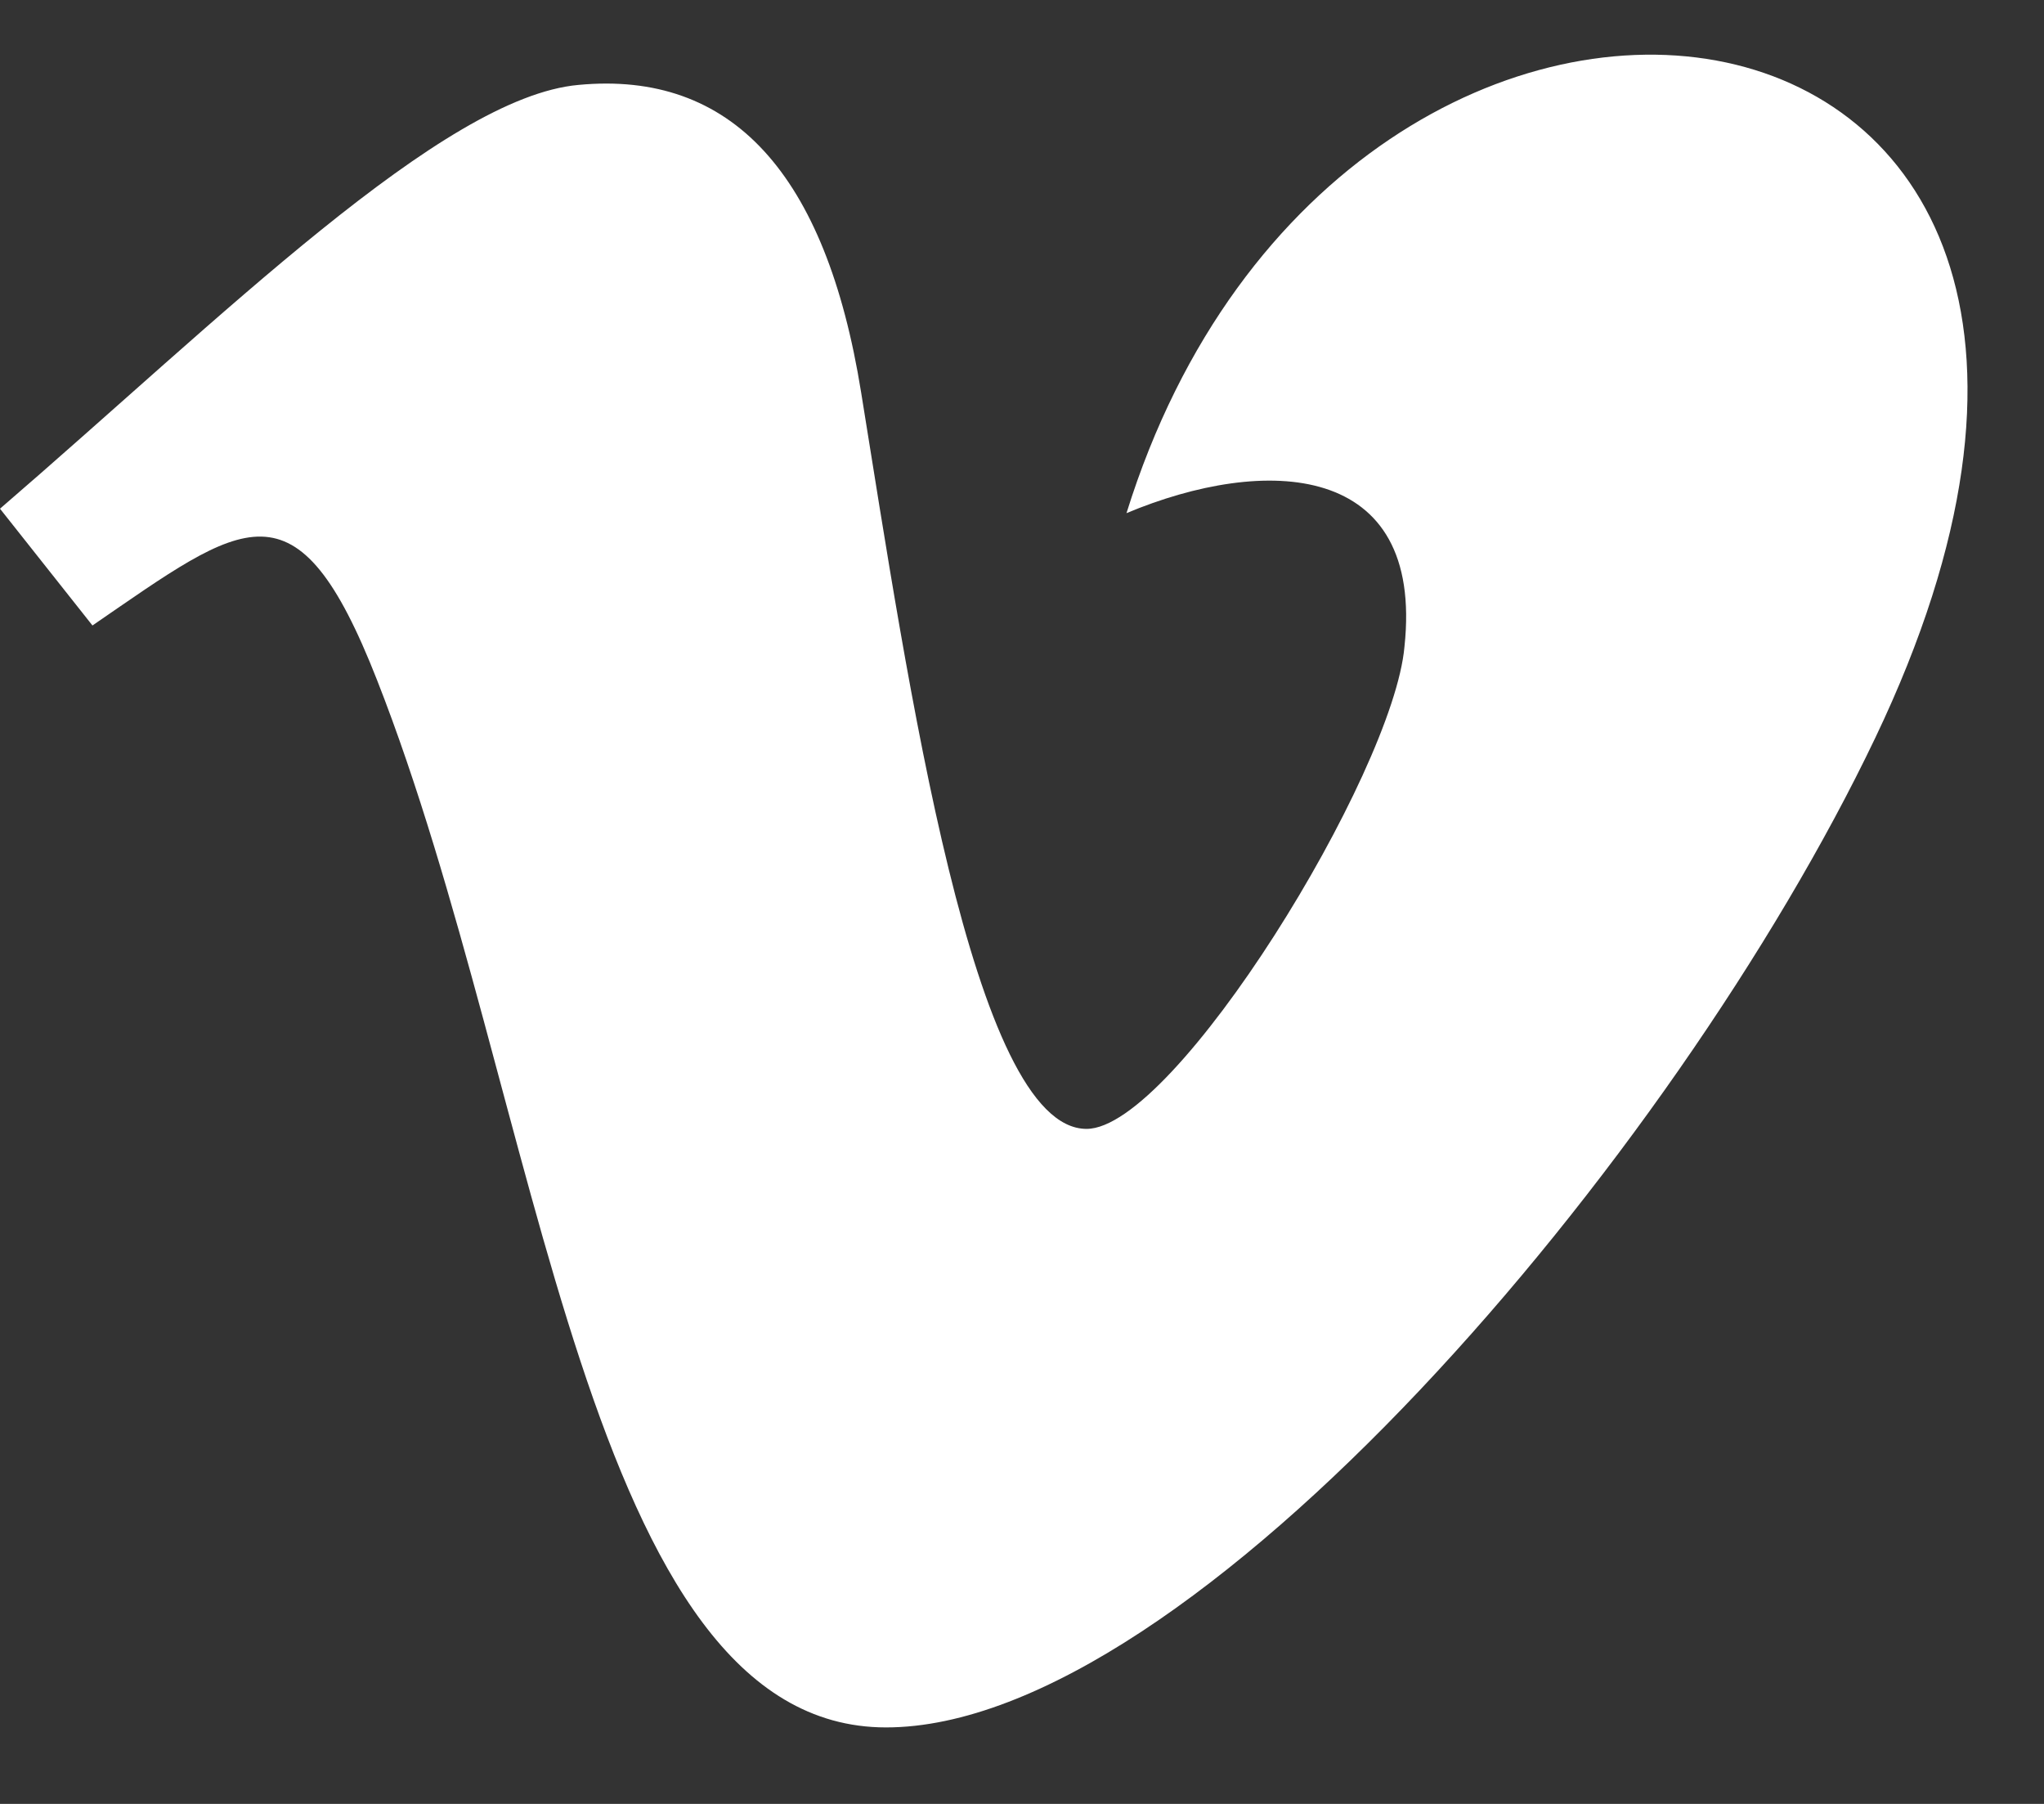 <svg width="17" height="15" viewBox="0 0 17 15" fill="none" xmlns="http://www.w3.org/2000/svg">
<rect x="0" y="0" width="17" height="15" fill="#333333" stroke="none"/>
<path d="M15.595 6.139C13.931 9.621 9.91 14.364 7.369 14.364C4.865 14.364 4.504 9.136 3.136 5.655C2.465 3.944 2.03 4.336 0.769 5.201L0 4.23C1.839 2.646 3.68 0.807 4.812 0.706C6.083 0.586 6.869 1.438 7.162 3.263C7.55 5.663 8.09 9.387 9.037 9.387C9.772 9.387 11.588 6.432 11.681 5.377C11.846 3.831 10.519 3.785 9.369 4.267C11.19 -1.58 18.773 -0.503 15.595 6.139Z" fill="white"/>
</svg>
